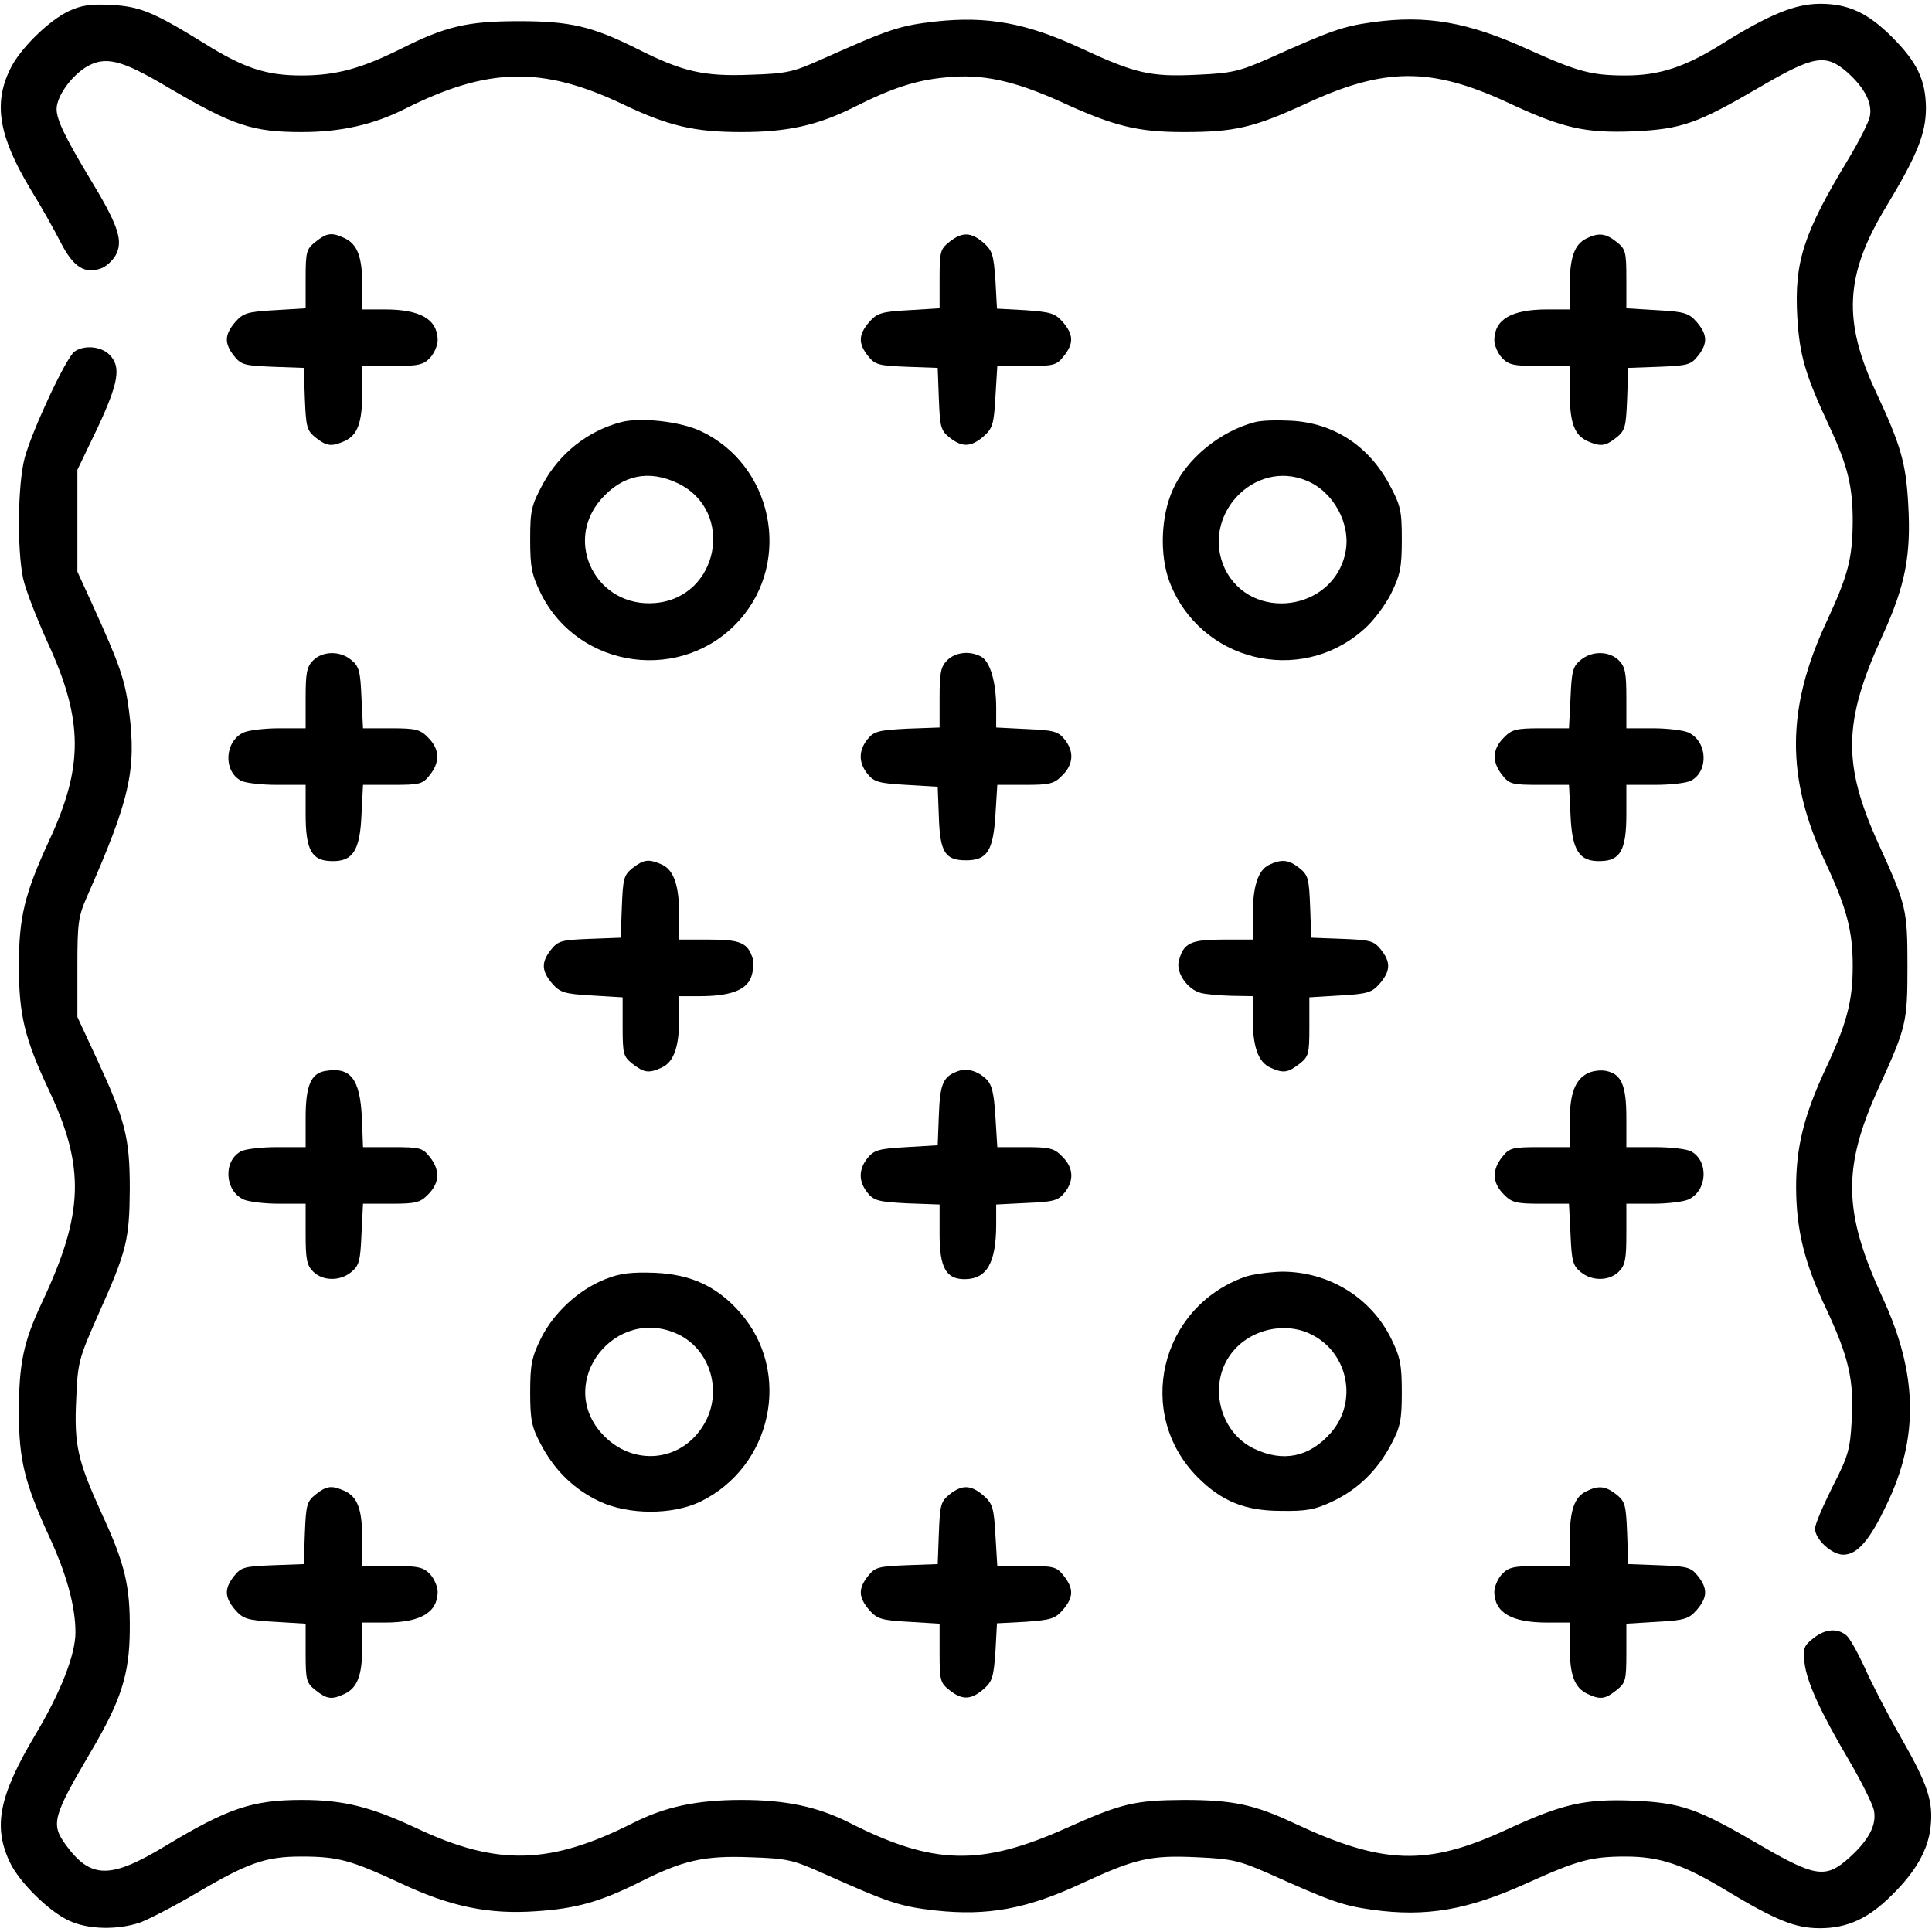 <svg width="40" height="40" viewBox="0 0 40 40" fill="none" xmlns="http://www.w3.org/2000/svg">
<path d="M1.43 0.227C1.008 0.422 0.391 1.031 0.203 1.445C-0.141 2.156 -0.016 2.836 0.625 3.906C0.851 4.273 1.133 4.773 1.258 5.023C1.523 5.539 1.766 5.688 2.117 5.547C2.234 5.492 2.375 5.352 2.422 5.227C2.539 4.945 2.422 4.617 1.851 3.68C1.344 2.836 1.172 2.477 1.172 2.258C1.172 2 1.461 1.594 1.766 1.398C2.172 1.148 2.5 1.227 3.484 1.812C4.828 2.602 5.226 2.734 6.25 2.734C7.062 2.734 7.734 2.578 8.375 2.258C10.094 1.391 11.219 1.367 12.875 2.148C13.836 2.609 14.375 2.734 15.351 2.734C16.305 2.734 16.93 2.594 17.68 2.219C18.453 1.828 18.969 1.656 19.586 1.602C20.336 1.523 21 1.672 21.969 2.109C23.07 2.617 23.562 2.734 24.515 2.734C25.562 2.734 25.961 2.641 27.047 2.141C28.664 1.391 29.625 1.391 31.187 2.109C32.352 2.656 32.812 2.758 33.82 2.719C34.82 2.672 35.133 2.562 36.445 1.797C37.555 1.148 37.797 1.109 38.242 1.492C38.609 1.82 38.773 2.141 38.711 2.422C38.68 2.547 38.484 2.938 38.266 3.297C37.336 4.836 37.148 5.422 37.211 6.562C37.258 7.359 37.375 7.758 37.875 8.828C38.258 9.648 38.359 10.07 38.359 10.797C38.352 11.57 38.266 11.906 37.805 12.898C36.984 14.672 36.977 16.102 37.781 17.828C38.234 18.797 38.359 19.266 38.359 20C38.359 20.734 38.234 21.203 37.781 22.164C37.352 23.094 37.187 23.75 37.187 24.57C37.187 25.453 37.359 26.156 37.812 27.102C38.281 28.109 38.391 28.586 38.336 29.438C38.305 30.016 38.258 30.164 37.937 30.789C37.742 31.18 37.578 31.562 37.578 31.648C37.578 31.867 37.922 32.188 38.164 32.188C38.453 32.188 38.711 31.891 39.062 31.148C39.734 29.758 39.703 28.438 38.977 26.867C38.156 25.086 38.141 24.172 38.906 22.5C39.469 21.258 39.492 21.172 39.492 20C39.492 18.828 39.469 18.742 38.906 17.5C38.141 15.828 38.156 14.945 38.977 13.156C39.445 12.125 39.57 11.508 39.508 10.438C39.461 9.586 39.352 9.211 38.844 8.125C38.148 6.641 38.195 5.688 39.055 4.273C39.695 3.211 39.875 2.766 39.875 2.227C39.867 1.648 39.687 1.281 39.172 0.766C38.672 0.266 38.266 0.078 37.687 0.078C37.172 0.078 36.633 0.297 35.656 0.906C34.883 1.391 34.352 1.562 33.656 1.562C32.945 1.562 32.664 1.484 31.64 1.023C30.39 0.453 29.531 0.305 28.406 0.461C27.805 0.547 27.57 0.625 26.25 1.219C25.656 1.477 25.5 1.516 24.789 1.547C23.82 1.594 23.508 1.523 22.383 1C21.258 0.477 20.445 0.328 19.367 0.445C18.617 0.531 18.414 0.602 17.031 1.219C16.422 1.492 16.297 1.523 15.539 1.547C14.57 1.586 14.133 1.484 13.203 1.016C12.265 0.547 11.812 0.438 10.742 0.438C9.672 0.438 9.219 0.547 8.289 1.016C7.469 1.422 6.953 1.562 6.242 1.562C5.516 1.562 5.055 1.414 4.219 0.891C3.18 0.25 2.898 0.133 2.305 0.102C1.875 0.078 1.687 0.109 1.43 0.227Z" fill="black"/>
<path d="M6.531 5.008C6.344 5.156 6.328 5.211 6.328 5.773V6.383L5.687 6.422C5.117 6.453 5.031 6.484 4.867 6.672C4.648 6.93 4.641 7.109 4.844 7.367C4.992 7.555 5.062 7.57 5.648 7.594L6.289 7.617L6.312 8.258C6.336 8.844 6.352 8.914 6.539 9.063C6.766 9.242 6.867 9.25 7.133 9.133C7.406 9.008 7.5 8.75 7.5 8.125V7.578H8.125C8.664 7.578 8.766 7.555 8.906 7.406C8.992 7.313 9.062 7.148 9.062 7.039C9.055 6.609 8.703 6.406 7.961 6.406H7.5V5.898C7.5 5.313 7.398 5.055 7.133 4.93C6.867 4.805 6.766 4.82 6.531 5.008Z" fill="black"/>
<path d="M19.656 5.008C19.469 5.156 19.453 5.211 19.453 5.773V6.383L18.812 6.422C18.242 6.453 18.156 6.484 17.992 6.672C17.773 6.929 17.766 7.109 17.969 7.367C18.117 7.554 18.188 7.57 18.773 7.594L19.414 7.617L19.438 8.258C19.461 8.844 19.477 8.914 19.664 9.062C19.922 9.265 20.102 9.258 20.359 9.039C20.547 8.875 20.578 8.789 20.609 8.219L20.648 7.578H21.258C21.82 7.578 21.875 7.562 22.023 7.375C22.234 7.109 22.227 6.929 22.008 6.672C21.844 6.484 21.758 6.461 21.234 6.422L20.641 6.39L20.609 5.797C20.57 5.273 20.547 5.187 20.359 5.023C20.102 4.804 19.922 4.797 19.656 5.008Z" fill="black"/>
<path d="M32.844 4.938C32.602 5.055 32.5 5.328 32.5 5.898V6.406H32.039C31.297 6.406 30.945 6.609 30.938 7.039C30.938 7.148 31.008 7.313 31.094 7.406C31.234 7.555 31.336 7.578 31.875 7.578H32.5V8.125C32.5 8.75 32.594 9.008 32.867 9.133C33.133 9.25 33.234 9.242 33.461 9.063C33.648 8.914 33.664 8.844 33.688 8.258L33.711 7.617L34.352 7.594C34.938 7.57 35.008 7.555 35.156 7.367C35.359 7.109 35.352 6.93 35.133 6.672C34.969 6.484 34.883 6.453 34.312 6.422L33.672 6.383V5.773C33.672 5.211 33.656 5.156 33.469 5.008C33.242 4.828 33.094 4.813 32.844 4.938Z" fill="black"/>
<path d="M1.539 7.281C1.359 7.422 0.656 8.93 0.508 9.492C0.367 10.039 0.352 11.367 0.477 11.969C0.523 12.195 0.758 12.797 0.984 13.297C1.727 14.906 1.734 15.867 1.016 17.406C0.508 18.508 0.391 18.992 0.391 20C0.391 21.008 0.508 21.5 1.016 22.578C1.766 24.172 1.734 25.125 0.875 26.953C0.484 27.781 0.391 28.234 0.391 29.242C0.391 30.219 0.508 30.695 1.008 31.789C1.375 32.578 1.562 33.25 1.562 33.797C1.562 34.258 1.258 35.031 0.742 35.898C-0.023 37.18 -0.148 37.812 0.203 38.555C0.398 38.969 1.016 39.578 1.43 39.766C1.828 39.953 2.437 39.961 2.898 39.805C3.086 39.734 3.602 39.469 4.039 39.211C5.125 38.57 5.492 38.438 6.234 38.438C6.992 38.438 7.258 38.508 8.297 38.992C9.328 39.477 10.125 39.641 11.109 39.57C11.922 39.516 12.422 39.375 13.211 38.984C14.133 38.516 14.57 38.414 15.539 38.453C16.297 38.477 16.422 38.508 17.031 38.781C18.414 39.398 18.617 39.469 19.367 39.555C20.445 39.672 21.258 39.523 22.383 39C23.508 38.477 23.82 38.406 24.789 38.453C25.5 38.484 25.656 38.523 26.25 38.781C27.57 39.375 27.805 39.453 28.406 39.539C29.531 39.695 30.391 39.547 31.641 38.977C32.664 38.516 32.945 38.438 33.656 38.438C34.359 38.438 34.852 38.602 35.727 39.133C36.766 39.758 37.164 39.922 37.68 39.922C38.25 39.922 38.688 39.719 39.172 39.234C39.664 38.75 39.914 38.305 39.969 37.844C40.031 37.305 39.922 36.961 39.359 35.977C39.086 35.5 38.75 34.852 38.609 34.531C38.461 34.211 38.289 33.898 38.219 33.852C38.031 33.703 37.781 33.727 37.539 33.922C37.352 34.07 37.328 34.125 37.359 34.414C37.406 34.828 37.688 35.438 38.281 36.445C38.539 36.883 38.766 37.344 38.797 37.477C38.859 37.781 38.695 38.094 38.289 38.461C37.805 38.898 37.586 38.867 36.445 38.203C35.133 37.438 34.82 37.328 33.82 37.281C32.812 37.242 32.352 37.344 31.188 37.883C29.547 38.641 28.633 38.609 26.797 37.75C25.969 37.359 25.516 37.266 24.508 37.266C23.492 37.273 23.219 37.336 22.07 37.852C20.305 38.641 19.32 38.617 17.594 37.742C16.93 37.406 16.273 37.266 15.351 37.266C14.43 37.266 13.773 37.406 13.109 37.742C11.391 38.609 10.297 38.641 8.625 37.852C7.672 37.406 7.109 37.266 6.25 37.266C5.227 37.266 4.719 37.438 3.437 38.211C2.289 38.906 1.883 38.906 1.367 38.203C1.047 37.766 1.086 37.617 1.891 36.25C2.508 35.203 2.68 34.664 2.687 33.75C2.695 32.828 2.586 32.375 2.102 31.328C1.609 30.242 1.531 29.922 1.578 28.961C1.609 28.195 1.633 28.125 2.047 27.188C2.625 25.898 2.68 25.664 2.687 24.609C2.687 23.555 2.594 23.195 2.008 21.93L1.602 21.055V20.039C1.602 19.109 1.617 18.984 1.805 18.555C2.687 16.555 2.828 15.938 2.672 14.727C2.586 14.07 2.492 13.789 1.906 12.5L1.602 11.836V10.781V9.727L2.016 8.867C2.453 7.93 2.516 7.594 2.266 7.344C2.086 7.164 1.734 7.141 1.539 7.281Z" fill="black"/>
<path d="M12.852 8.742C12.172 8.922 11.586 9.383 11.242 10.016C11 10.469 10.977 10.563 10.977 11.172C10.977 11.742 11.008 11.899 11.195 12.281C11.977 13.867 14.148 14.156 15.32 12.828C16.406 11.594 15.992 9.617 14.5 8.922C14.086 8.727 13.25 8.633 12.852 8.742ZM14.039 10.008C15.227 10.586 14.883 12.375 13.562 12.485C12.359 12.586 11.656 11.235 12.445 10.336C12.891 9.828 13.438 9.719 14.039 10.008Z" fill="black"/>
<path d="M25.977 8.742C25.258 8.93 24.562 9.5 24.281 10.14C24.031 10.695 24.008 11.492 24.211 12.039C24.836 13.687 26.906 14.203 28.227 13.039C28.43 12.867 28.68 12.531 28.805 12.281C28.992 11.898 29.023 11.742 29.023 11.172C29.023 10.562 29 10.469 28.758 10.015C28.328 9.226 27.609 8.758 26.734 8.711C26.445 8.695 26.109 8.703 25.977 8.742ZM27.055 9.953C27.609 10.18 27.969 10.844 27.859 11.422C27.625 12.656 25.898 12.89 25.359 11.773C24.852 10.687 25.961 9.492 27.055 9.953Z" fill="black"/>
<path d="M6.484 13.672C6.351 13.805 6.328 13.93 6.328 14.453V15.078H5.781C5.484 15.078 5.156 15.117 5.047 15.164C4.648 15.344 4.617 15.969 4.992 16.164C5.078 16.211 5.414 16.25 5.734 16.25H6.328V16.867C6.328 17.594 6.453 17.821 6.859 17.828C7.305 17.844 7.453 17.61 7.484 16.875L7.516 16.25H8.125C8.695 16.25 8.75 16.235 8.898 16.047C9.117 15.774 9.101 15.508 8.867 15.274C8.703 15.102 8.609 15.078 8.101 15.078H7.516L7.484 14.446C7.461 13.899 7.437 13.797 7.273 13.664C7.039 13.469 6.68 13.477 6.484 13.672Z" fill="black"/>
<path d="M19.609 13.672C19.477 13.805 19.453 13.93 19.453 14.445V15.062L18.781 15.086C18.188 15.117 18.094 15.141 17.961 15.305C17.773 15.539 17.773 15.789 17.961 16.023C18.094 16.188 18.195 16.219 18.766 16.25L19.414 16.289L19.438 16.914C19.461 17.648 19.57 17.812 20 17.812C20.438 17.812 20.562 17.617 20.609 16.875L20.648 16.25H21.227C21.734 16.25 21.828 16.227 21.992 16.055C22.227 15.828 22.242 15.555 22.039 15.305C21.906 15.141 21.805 15.117 21.258 15.094L20.625 15.062V14.656C20.625 14.125 20.5 13.695 20.312 13.594C20.078 13.469 19.781 13.5 19.609 13.672Z" fill="black"/>
<path d="M32.727 13.664C32.562 13.797 32.539 13.899 32.516 14.446L32.484 15.078H31.898C31.391 15.078 31.297 15.102 31.133 15.274C30.898 15.508 30.883 15.774 31.102 16.047C31.25 16.235 31.305 16.25 31.875 16.25H32.484L32.516 16.875C32.547 17.61 32.695 17.844 33.141 17.828C33.547 17.821 33.672 17.594 33.672 16.867V16.25H34.266C34.586 16.25 34.922 16.211 35.008 16.164C35.383 15.969 35.352 15.344 34.953 15.164C34.844 15.117 34.516 15.078 34.219 15.078H33.672V14.453C33.672 13.93 33.648 13.805 33.516 13.672C33.32 13.477 32.961 13.469 32.727 13.664Z" fill="black"/>
<path d="M13.101 17.969C12.914 18.117 12.898 18.188 12.875 18.774L12.851 19.414L12.211 19.438C11.625 19.461 11.555 19.477 11.406 19.664C11.203 19.922 11.211 20.102 11.43 20.36C11.594 20.547 11.68 20.578 12.25 20.61L12.891 20.649V21.258C12.891 21.821 12.906 21.875 13.094 22.024C13.336 22.211 13.43 22.227 13.703 22.102C13.953 21.985 14.062 21.664 14.062 21.086V20.625H14.476C15.101 20.625 15.438 20.508 15.547 20.242C15.594 20.117 15.617 19.938 15.586 19.852C15.484 19.516 15.328 19.453 14.68 19.453H14.062V18.953C14.062 18.336 13.953 18.016 13.703 17.899C13.43 17.782 13.336 17.789 13.101 17.969Z" fill="black"/>
<path d="M26.273 17.907C26.047 18.016 25.937 18.352 25.937 18.953V19.453H25.32C24.648 19.453 24.5 19.524 24.406 19.899C24.344 20.133 24.578 20.477 24.852 20.555C24.953 20.586 25.242 20.61 25.492 20.617L25.937 20.625V21.086C25.937 21.664 26.047 21.985 26.297 22.102C26.57 22.227 26.664 22.211 26.906 22.024C27.094 21.875 27.109 21.821 27.109 21.258V20.649L27.75 20.61C28.32 20.578 28.406 20.547 28.57 20.36C28.789 20.102 28.797 19.922 28.594 19.664C28.445 19.477 28.375 19.461 27.789 19.438L27.148 19.414L27.125 18.774C27.102 18.188 27.086 18.117 26.898 17.969C26.68 17.797 26.531 17.782 26.273 17.907Z" fill="black"/>
<path d="M6.742 22.172C6.437 22.219 6.328 22.477 6.328 23.141V23.75H5.734C5.414 23.75 5.078 23.789 4.992 23.836C4.617 24.031 4.648 24.656 5.047 24.836C5.156 24.883 5.484 24.922 5.781 24.922H6.328V25.547C6.328 26.07 6.351 26.195 6.484 26.328C6.68 26.523 7.039 26.531 7.273 26.336C7.437 26.203 7.461 26.102 7.484 25.555L7.516 24.922H8.101C8.609 24.922 8.703 24.898 8.867 24.727C9.101 24.492 9.117 24.227 8.898 23.953C8.75 23.766 8.695 23.75 8.125 23.75H7.516L7.492 23.133C7.453 22.336 7.258 22.086 6.742 22.172Z" fill="black"/>
<path d="M19.805 22.188C19.523 22.297 19.461 22.453 19.438 23.086L19.414 23.711L18.766 23.75C18.195 23.781 18.094 23.812 17.961 23.977C17.773 24.211 17.773 24.461 17.961 24.695C18.094 24.859 18.188 24.883 18.781 24.914L19.453 24.938V25.555C19.453 26.242 19.586 26.484 19.969 26.484C20.43 26.484 20.625 26.148 20.625 25.344V24.938L21.258 24.906C21.805 24.883 21.906 24.859 22.039 24.695C22.242 24.445 22.227 24.172 21.992 23.945C21.828 23.773 21.734 23.75 21.227 23.75H20.648L20.609 23.117C20.578 22.633 20.539 22.461 20.422 22.344C20.234 22.164 20 22.102 19.805 22.188Z" fill="black"/>
<path d="M32.875 22.219C32.609 22.352 32.5 22.641 32.5 23.219V23.75H31.883C31.305 23.75 31.25 23.766 31.102 23.953C30.883 24.227 30.898 24.492 31.133 24.727C31.297 24.898 31.391 24.922 31.898 24.922H32.484L32.516 25.555C32.539 26.102 32.562 26.203 32.727 26.336C32.961 26.531 33.32 26.523 33.516 26.328C33.648 26.195 33.672 26.07 33.672 25.547V24.922H34.219C34.516 24.922 34.844 24.883 34.953 24.836C35.352 24.656 35.383 24.031 35.008 23.836C34.922 23.789 34.586 23.75 34.266 23.75H33.672V23.141C33.672 22.469 33.57 22.234 33.25 22.172C33.141 22.148 32.969 22.172 32.875 22.219Z" fill="black"/>
<path d="M12.531 26.484C11.977 26.703 11.461 27.18 11.195 27.719C11.008 28.102 10.977 28.258 10.977 28.828C10.977 29.398 11.008 29.547 11.195 29.898C11.477 30.438 11.883 30.836 12.414 31.086C13.016 31.367 13.914 31.367 14.492 31.094C15.992 30.367 16.406 28.406 15.32 27.172C14.844 26.633 14.305 26.383 13.555 26.352C13.07 26.336 12.844 26.359 12.531 26.484ZM14.039 27.625C14.711 27.945 14.969 28.82 14.578 29.484C14.109 30.289 13.07 30.375 12.445 29.664C11.508 28.594 12.742 27.016 14.039 27.625Z" fill="black"/>
<path d="M25.773 26.437C24.008 27.07 23.492 29.273 24.797 30.586C25.297 31.086 25.781 31.281 26.523 31.281C27.039 31.289 27.227 31.258 27.586 31.086C28.117 30.836 28.523 30.437 28.805 29.898C28.992 29.547 29.023 29.398 29.023 28.828C29.023 28.258 28.992 28.102 28.805 27.719C28.383 26.859 27.508 26.328 26.539 26.328C26.273 26.336 25.93 26.383 25.773 26.437ZM27.188 27.648C27.922 28.039 28.109 29.031 27.555 29.664C27.109 30.172 26.562 30.281 25.961 29.992C25.242 29.648 25.008 28.656 25.492 28.023C25.875 27.515 26.633 27.344 27.188 27.648Z" fill="black"/>
<path d="M6.539 30.938C6.352 31.086 6.336 31.157 6.312 31.742L6.289 32.383L5.648 32.407C5.062 32.43 4.992 32.446 4.844 32.633C4.641 32.891 4.648 33.071 4.867 33.328C5.031 33.516 5.117 33.547 5.687 33.578L6.328 33.617V34.227C6.328 34.789 6.344 34.844 6.531 34.992C6.766 35.18 6.867 35.196 7.133 35.071C7.398 34.946 7.5 34.688 7.5 34.102V33.594H7.961C8.703 33.594 9.055 33.391 9.062 32.961C9.062 32.852 8.992 32.688 8.906 32.594C8.766 32.446 8.664 32.422 8.125 32.422H7.5V31.875C7.5 31.25 7.406 30.992 7.133 30.867C6.867 30.75 6.766 30.758 6.539 30.938Z" fill="black"/>
<path d="M19.664 30.937C19.477 31.086 19.461 31.156 19.438 31.742L19.414 32.383L18.773 32.406C18.188 32.43 18.117 32.445 17.969 32.633C17.766 32.891 17.773 33.07 17.992 33.328C18.156 33.516 18.242 33.547 18.812 33.578L19.453 33.617V34.226C19.453 34.789 19.469 34.844 19.656 34.992C19.922 35.203 20.102 35.195 20.359 34.976C20.547 34.812 20.57 34.726 20.609 34.203L20.641 33.609L21.234 33.578C21.758 33.539 21.844 33.516 22.008 33.328C22.227 33.07 22.234 32.891 22.023 32.625C21.875 32.437 21.82 32.422 21.258 32.422H20.648L20.609 31.781C20.578 31.211 20.547 31.125 20.359 30.961C20.102 30.742 19.922 30.734 19.664 30.937Z" fill="black"/>
<path d="M32.844 30.875C32.594 30.992 32.5 31.274 32.5 31.875V32.422H31.875C31.336 32.422 31.234 32.446 31.094 32.594C31.008 32.688 30.938 32.852 30.938 32.961C30.945 33.391 31.297 33.594 32.039 33.594H32.5V34.102C32.5 34.688 32.602 34.946 32.867 35.071C33.133 35.196 33.234 35.18 33.469 34.992C33.656 34.844 33.672 34.789 33.672 34.227V33.617L34.312 33.578C34.883 33.547 34.969 33.516 35.133 33.328C35.352 33.071 35.359 32.891 35.156 32.633C35.008 32.446 34.938 32.43 34.352 32.407L33.711 32.383L33.688 31.742C33.664 31.157 33.648 31.086 33.461 30.938C33.242 30.766 33.094 30.75 32.844 30.875Z" fill="black"/>
</svg>
